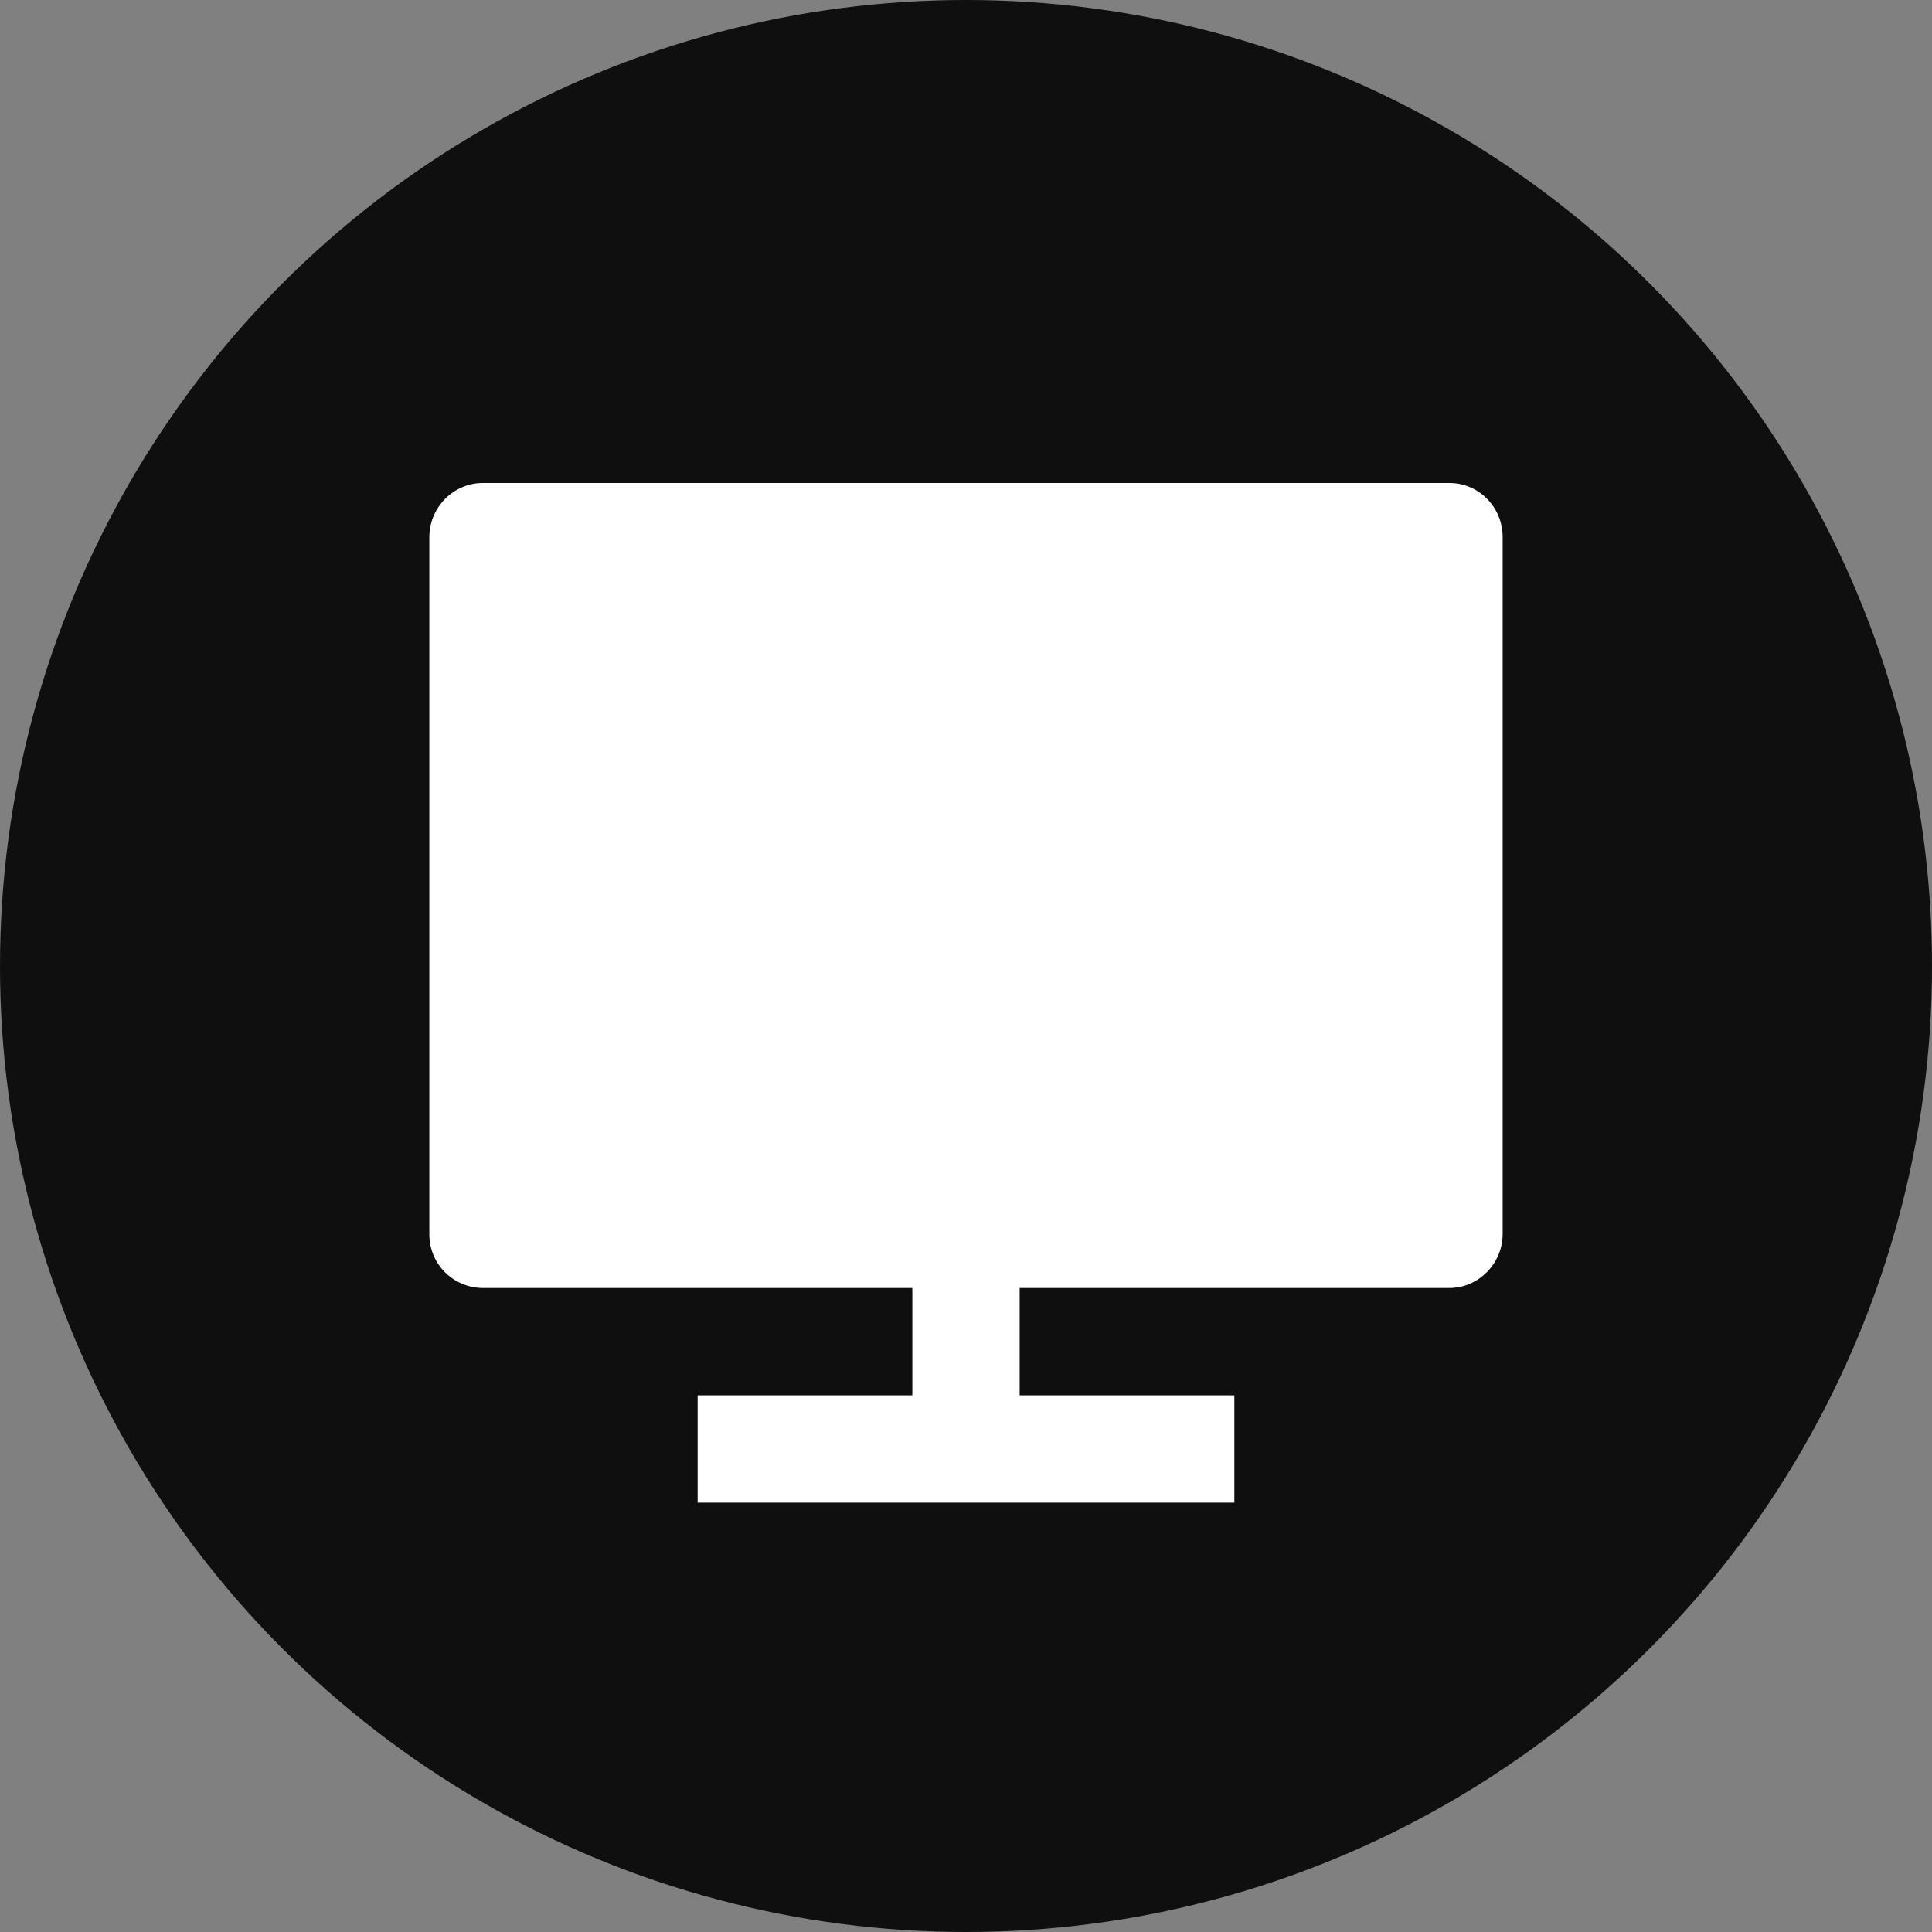 <svg xmlns="http://www.w3.org/2000/svg" width="48" height="48" viewBox="0 0 48 48" fill="none"><rect x="0" y="0" width="48" height="48" fill="#808080" stroke="none"/><circle cx="24" cy="24" r="24" fill="#100F0F"></circle><g clip-path="url(#clip0_3677_59836)"><path d="M25.333 32V34.667H30.667V37.333H17.333V34.667H22.667V32H11.989C11.814 31.999 11.641 31.963 11.48 31.895C11.319 31.827 11.172 31.728 11.049 31.603C10.927 31.479 10.829 31.331 10.764 31.168C10.698 31.006 10.665 30.832 10.667 30.657V13.343C10.667 12.601 11.273 12 11.989 12H36.011C36.741 12 37.333 12.599 37.333 13.343V30.657C37.333 31.399 36.727 32 36.011 32H25.333Z" fill="white"></path></g><defs><clipPath id="clip0_3677_59836"><rect width="32" height="32" fill="white" transform="translate(8 8)"></rect></clipPath></defs></svg>